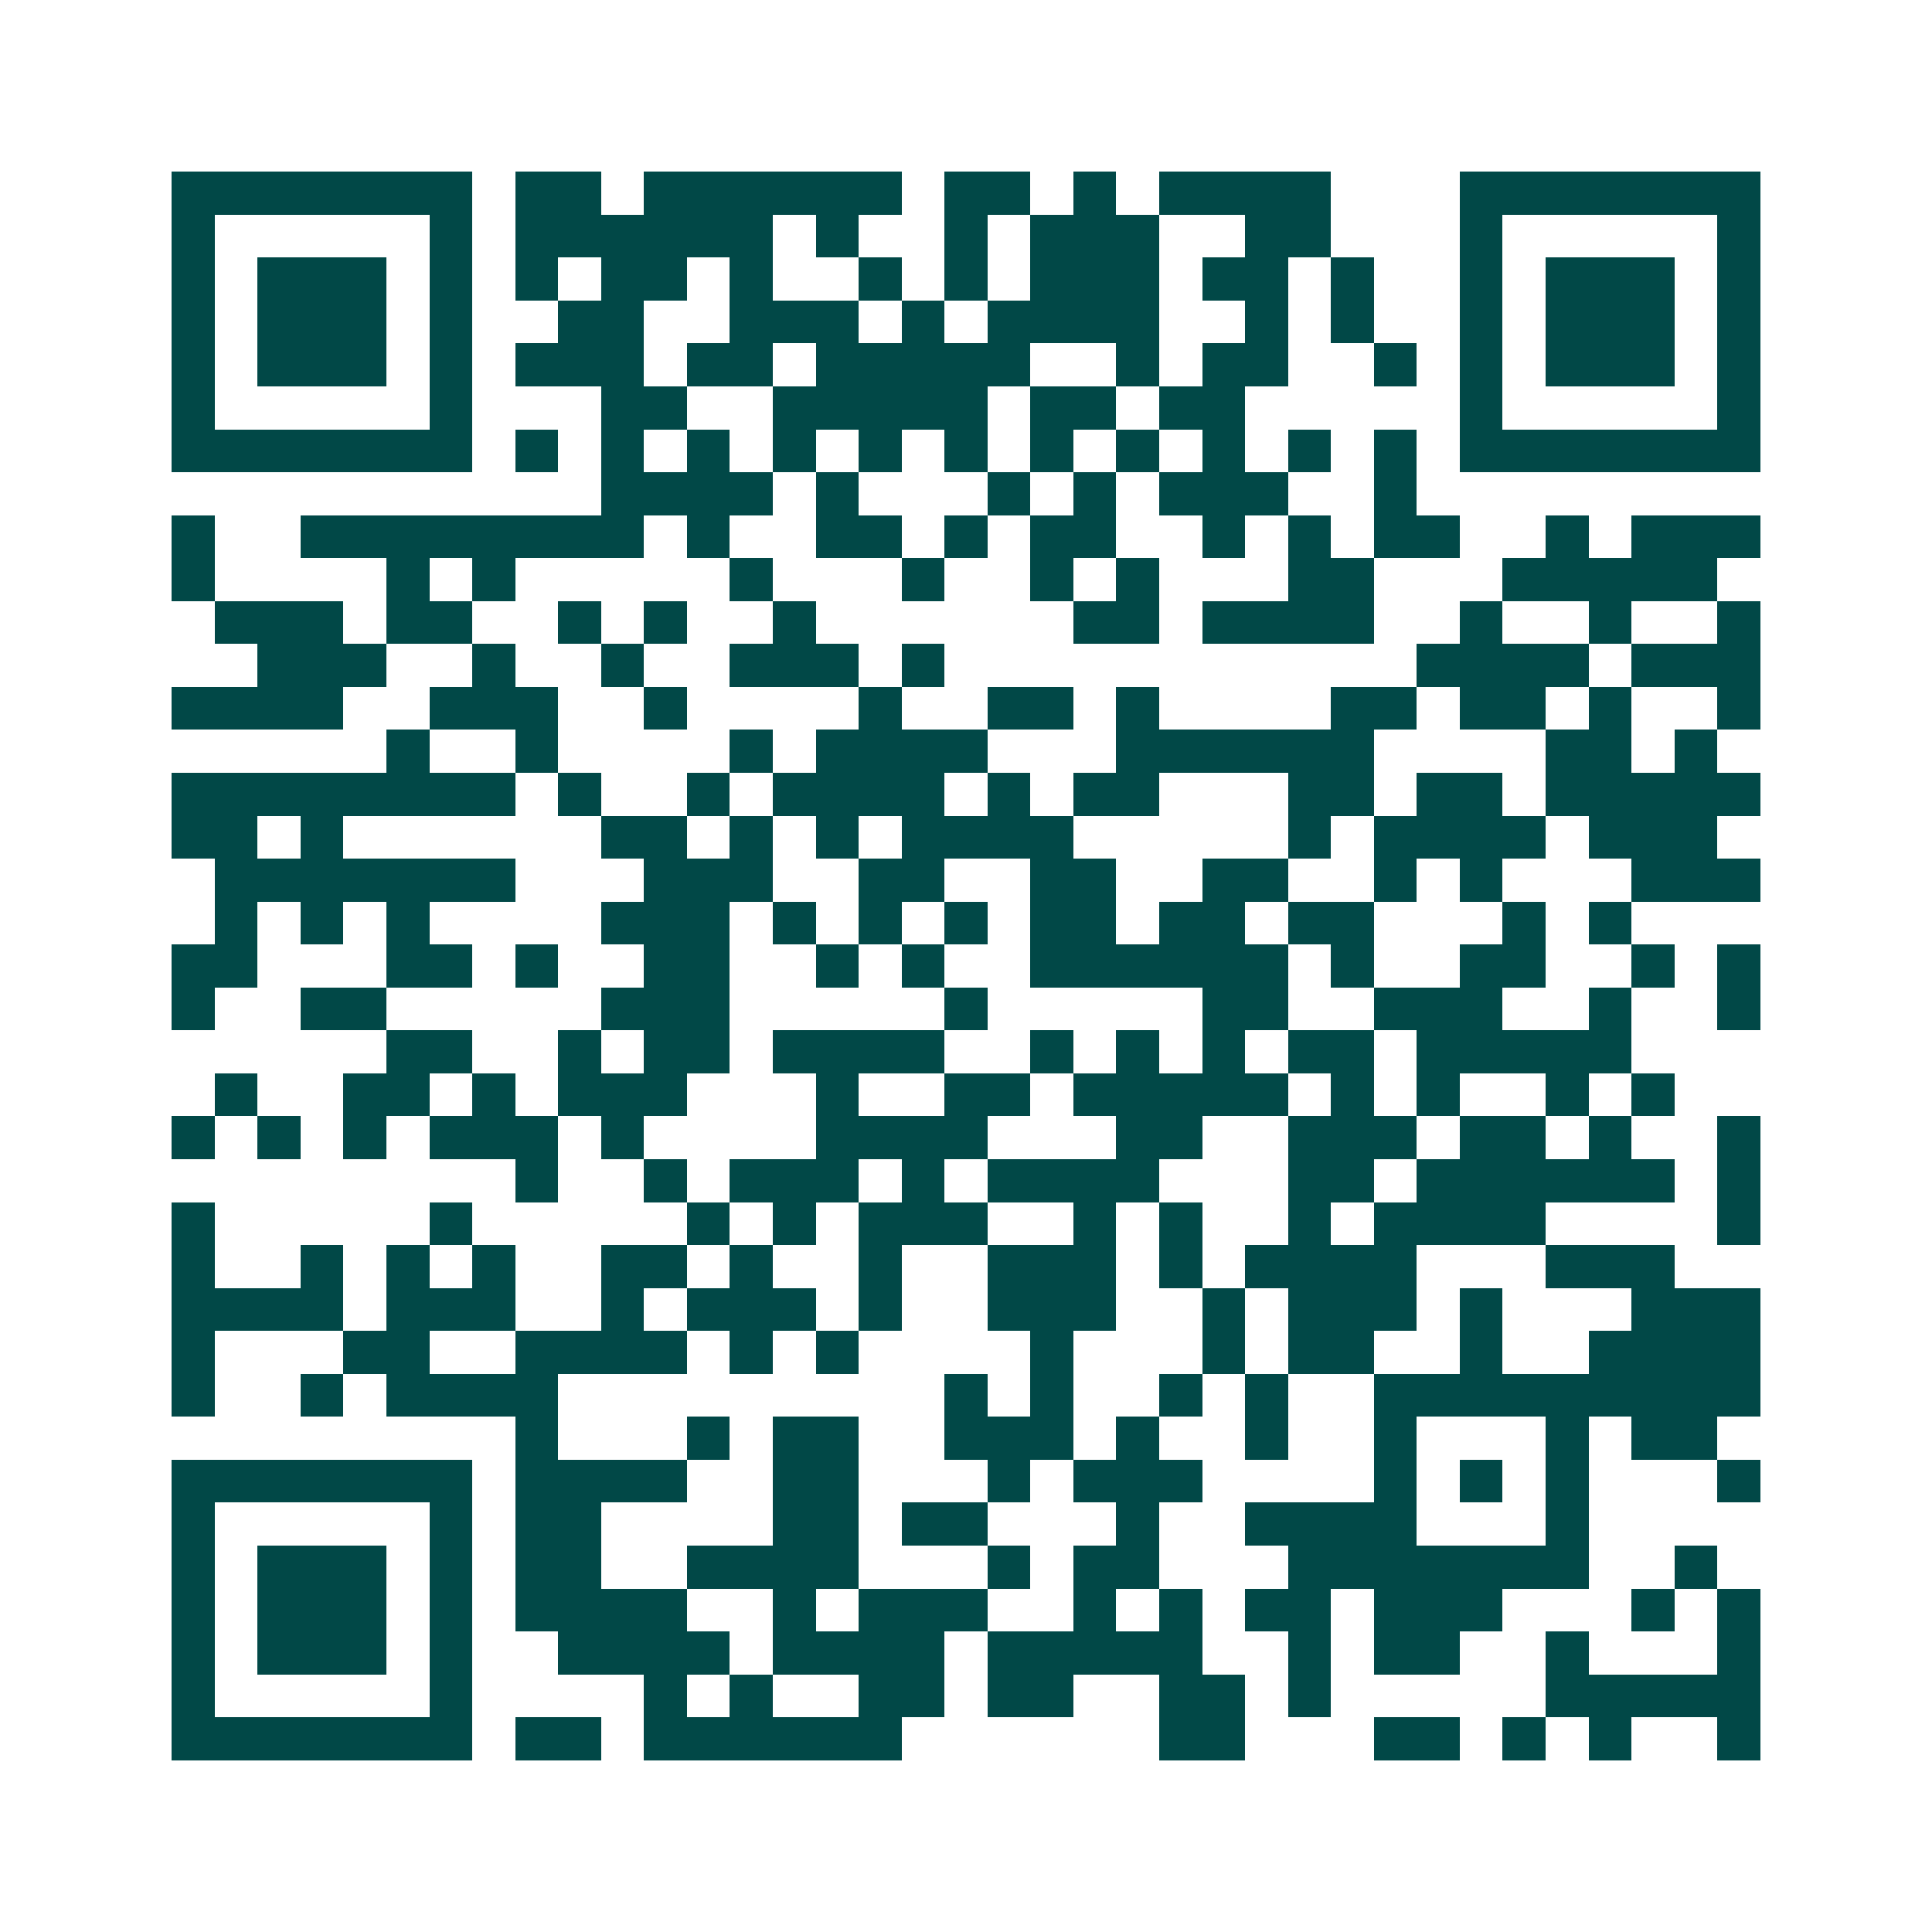 <svg xmlns="http://www.w3.org/2000/svg" width="200" height="200" viewBox="0 0 45 45" shape-rendering="crispEdges"><path fill="#ffffff" d="M0 0h45v45H0z"/><path stroke="#014847" d="M4 4.5h7m1 0h2m1 0h6m1 0h2m1 0h1m1 0h4m3 0h7M4 5.5h1m5 0h1m1 0h6m1 0h1m2 0h1m1 0h3m2 0h2m3 0h1m5 0h1M4 6.5h1m1 0h3m1 0h1m1 0h1m1 0h2m1 0h1m2 0h1m1 0h1m1 0h3m1 0h2m1 0h1m2 0h1m1 0h3m1 0h1M4 7.5h1m1 0h3m1 0h1m2 0h2m2 0h3m1 0h1m1 0h4m2 0h1m1 0h1m2 0h1m1 0h3m1 0h1M4 8.5h1m1 0h3m1 0h1m1 0h3m1 0h2m1 0h5m2 0h1m1 0h2m2 0h1m1 0h1m1 0h3m1 0h1M4 9.5h1m5 0h1m3 0h2m2 0h5m1 0h2m1 0h2m5 0h1m5 0h1M4 10.5h7m1 0h1m1 0h1m1 0h1m1 0h1m1 0h1m1 0h1m1 0h1m1 0h1m1 0h1m1 0h1m1 0h1m1 0h7M14 11.5h4m1 0h1m3 0h1m1 0h1m1 0h3m2 0h1M4 12.5h1m2 0h8m1 0h1m2 0h2m1 0h1m1 0h2m2 0h1m1 0h1m1 0h2m2 0h1m1 0h3M4 13.5h1m4 0h1m1 0h1m5 0h1m3 0h1m2 0h1m1 0h1m3 0h2m3 0h5M5 14.5h3m1 0h2m2 0h1m1 0h1m2 0h1m6 0h2m1 0h4m2 0h1m2 0h1m2 0h1M6 15.5h3m2 0h1m2 0h1m2 0h3m1 0h1m11 0h4m1 0h3M4 16.5h4m2 0h3m2 0h1m4 0h1m2 0h2m1 0h1m4 0h2m1 0h2m1 0h1m2 0h1M9 17.5h1m2 0h1m4 0h1m1 0h4m3 0h6m4 0h2m1 0h1M4 18.5h8m1 0h1m2 0h1m1 0h4m1 0h1m1 0h2m3 0h2m1 0h2m1 0h5M4 19.5h2m1 0h1m6 0h2m1 0h1m1 0h1m1 0h4m5 0h1m1 0h4m1 0h3M5 20.5h7m3 0h3m2 0h2m2 0h2m2 0h2m2 0h1m1 0h1m3 0h3M5 21.5h1m1 0h1m1 0h1m4 0h3m1 0h1m1 0h1m1 0h1m1 0h2m1 0h2m1 0h2m3 0h1m1 0h1M4 22.5h2m3 0h2m1 0h1m2 0h2m2 0h1m1 0h1m2 0h6m1 0h1m2 0h2m2 0h1m1 0h1M4 23.5h1m2 0h2m5 0h3m5 0h1m5 0h2m2 0h3m2 0h1m2 0h1M9 24.5h2m2 0h1m1 0h2m1 0h4m2 0h1m1 0h1m1 0h1m1 0h2m1 0h5M5 25.5h1m2 0h2m1 0h1m1 0h3m3 0h1m2 0h2m1 0h5m1 0h1m1 0h1m2 0h1m1 0h1M4 26.5h1m1 0h1m1 0h1m1 0h3m1 0h1m4 0h4m3 0h2m2 0h3m1 0h2m1 0h1m2 0h1M12 27.5h1m2 0h1m1 0h3m1 0h1m1 0h4m3 0h2m1 0h6m1 0h1M4 28.5h1m5 0h1m5 0h1m1 0h1m1 0h3m2 0h1m1 0h1m2 0h1m1 0h4m4 0h1M4 29.5h1m2 0h1m1 0h1m1 0h1m2 0h2m1 0h1m2 0h1m2 0h3m1 0h1m1 0h4m3 0h3M4 30.5h4m1 0h3m2 0h1m1 0h3m1 0h1m2 0h3m2 0h1m1 0h3m1 0h1m3 0h3M4 31.5h1m3 0h2m2 0h4m1 0h1m1 0h1m4 0h1m3 0h1m1 0h2m2 0h1m2 0h4M4 32.5h1m2 0h1m1 0h4m9 0h1m1 0h1m2 0h1m1 0h1m2 0h9M12 33.5h1m3 0h1m1 0h2m2 0h3m1 0h1m2 0h1m2 0h1m3 0h1m1 0h2M4 34.5h7m1 0h4m2 0h2m3 0h1m1 0h3m4 0h1m1 0h1m1 0h1m3 0h1M4 35.5h1m5 0h1m1 0h2m4 0h2m1 0h2m3 0h1m2 0h4m3 0h1M4 36.5h1m1 0h3m1 0h1m1 0h2m2 0h4m3 0h1m1 0h2m3 0h7m2 0h1M4 37.5h1m1 0h3m1 0h1m1 0h4m2 0h1m1 0h3m2 0h1m1 0h1m1 0h2m1 0h3m3 0h1m1 0h1M4 38.5h1m1 0h3m1 0h1m2 0h4m1 0h4m1 0h5m2 0h1m1 0h2m2 0h1m3 0h1M4 39.5h1m5 0h1m4 0h1m1 0h1m2 0h2m1 0h2m2 0h2m1 0h1m5 0h5M4 40.5h7m1 0h2m1 0h6m6 0h2m3 0h2m1 0h1m1 0h1m2 0h1"/></svg>
